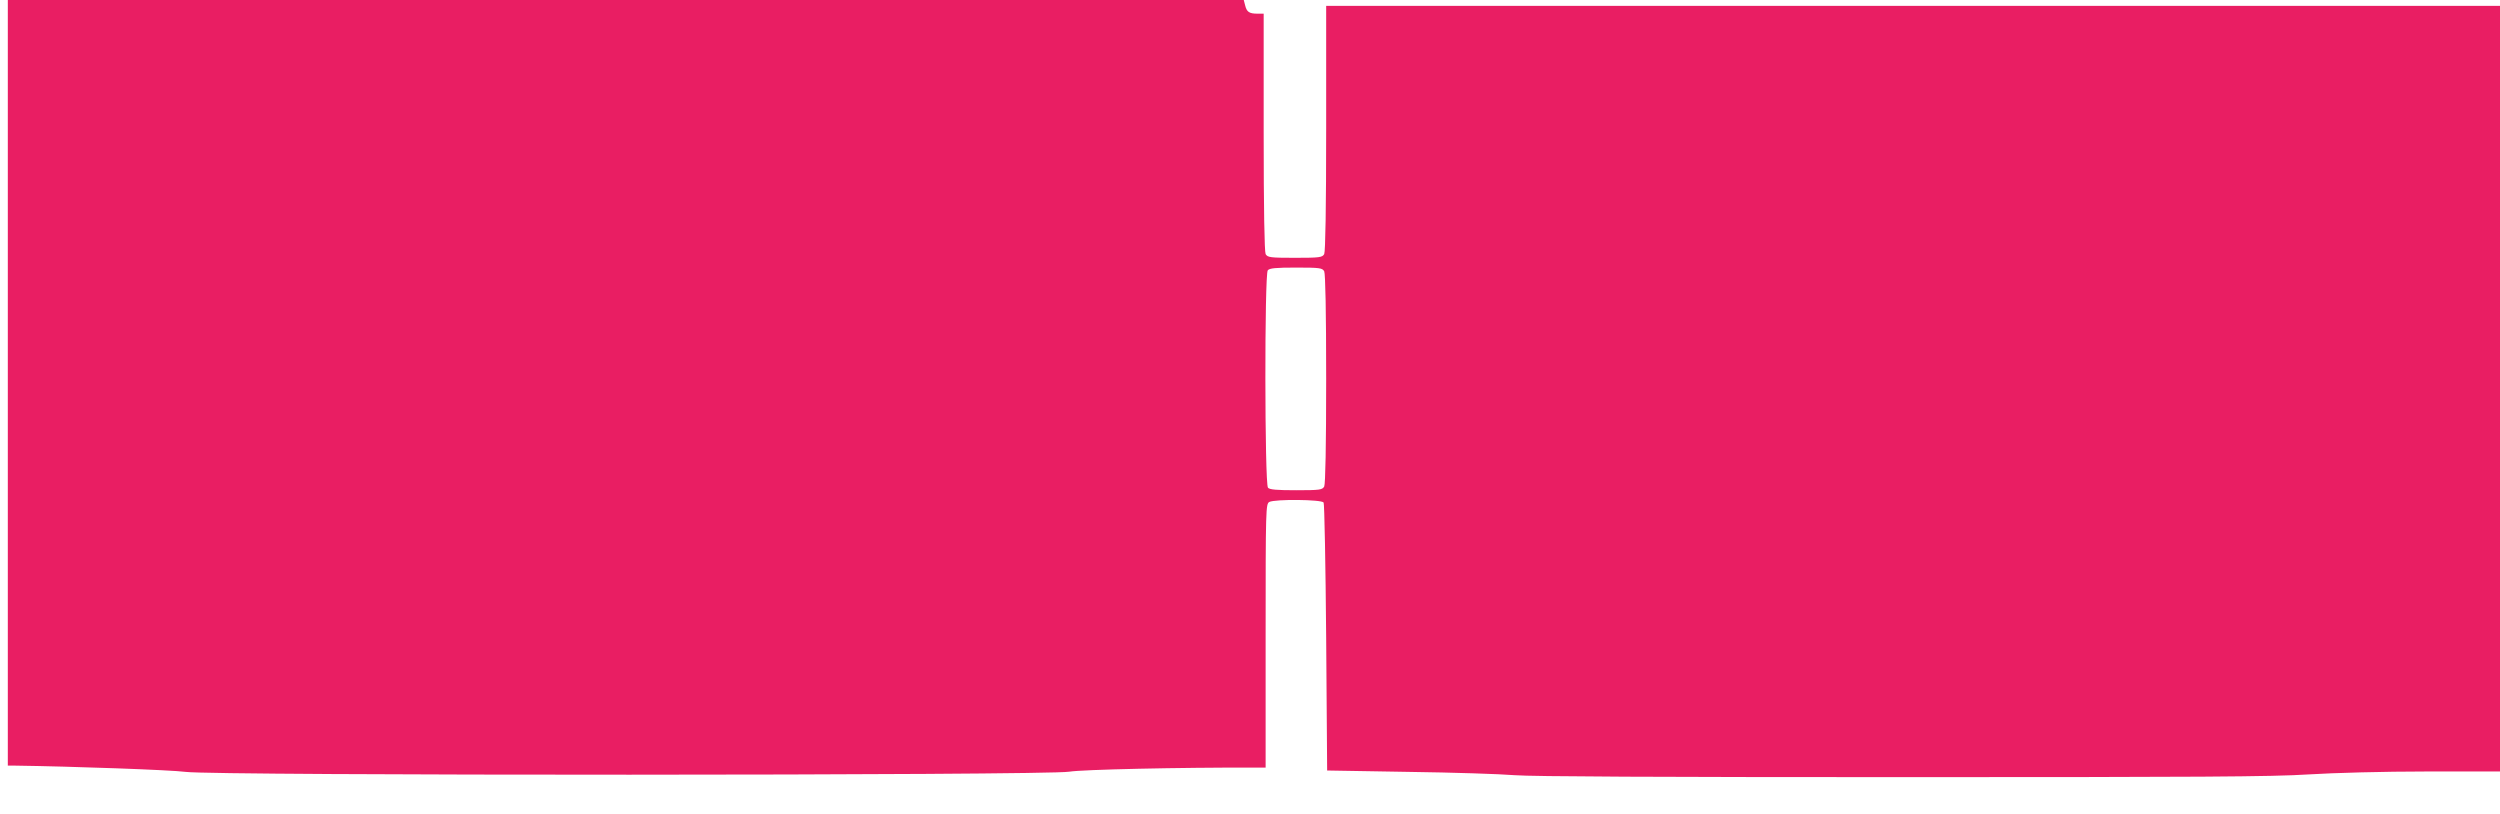 <?xml version="1.0" standalone="no"?>
<!DOCTYPE svg PUBLIC "-//W3C//DTD SVG 20010904//EN"
 "http://www.w3.org/TR/2001/REC-SVG-20010904/DTD/svg10.dtd">
<svg version="1.0" xmlns="http://www.w3.org/2000/svg"
 width="1280pt" height="417pt" viewBox="0 0 1280 417"
 preserveAspectRatio="xMidYMid meet">
<g transform="translate(0,417) scale(0.1,-0.1)"
fill="#e91e63" stroke="none">
<path d="M40 2210 l0 -1960 38 0 c291 -4 798 -22 872 -32 143 -20 4410 -19
4525 1 67 11 561 22 953 21 l52 0 0 675 c0 656 1 675 19 685 29 15 268 13 278
-3 4 -6 10 -318 13 -692 l5 -680 415 -7 c228 -3 474 -11 545 -17 86 -7 758
-10 1985 -10 1507 0 1897 2 2080 14 128 8 387 15 603 15 l377 0 0 1960 0 1960
-3005 0 -3005 0 0 -626 c0 -412 -4 -632 -10 -645 -10 -17 -23 -19 -150 -19
-127 0 -140 2 -150 19 -6 13 -10 227 -10 625 l0 606 -32 0 c-42 0 -55 9 -63
43 l-7 27 -3164 0 -3164 0 0 -1960z m6740 571 c6 -13 10 -204 10 -551 0 -347
-4 -538 -10 -551 -10 -17 -22 -19 -144 -19 -98 0 -136 3 -144 13 -17 20 -18
1093 -1 1113 9 11 41 14 145 14 122 0 134 -2 144 -19z"/>
</g>
</svg>
